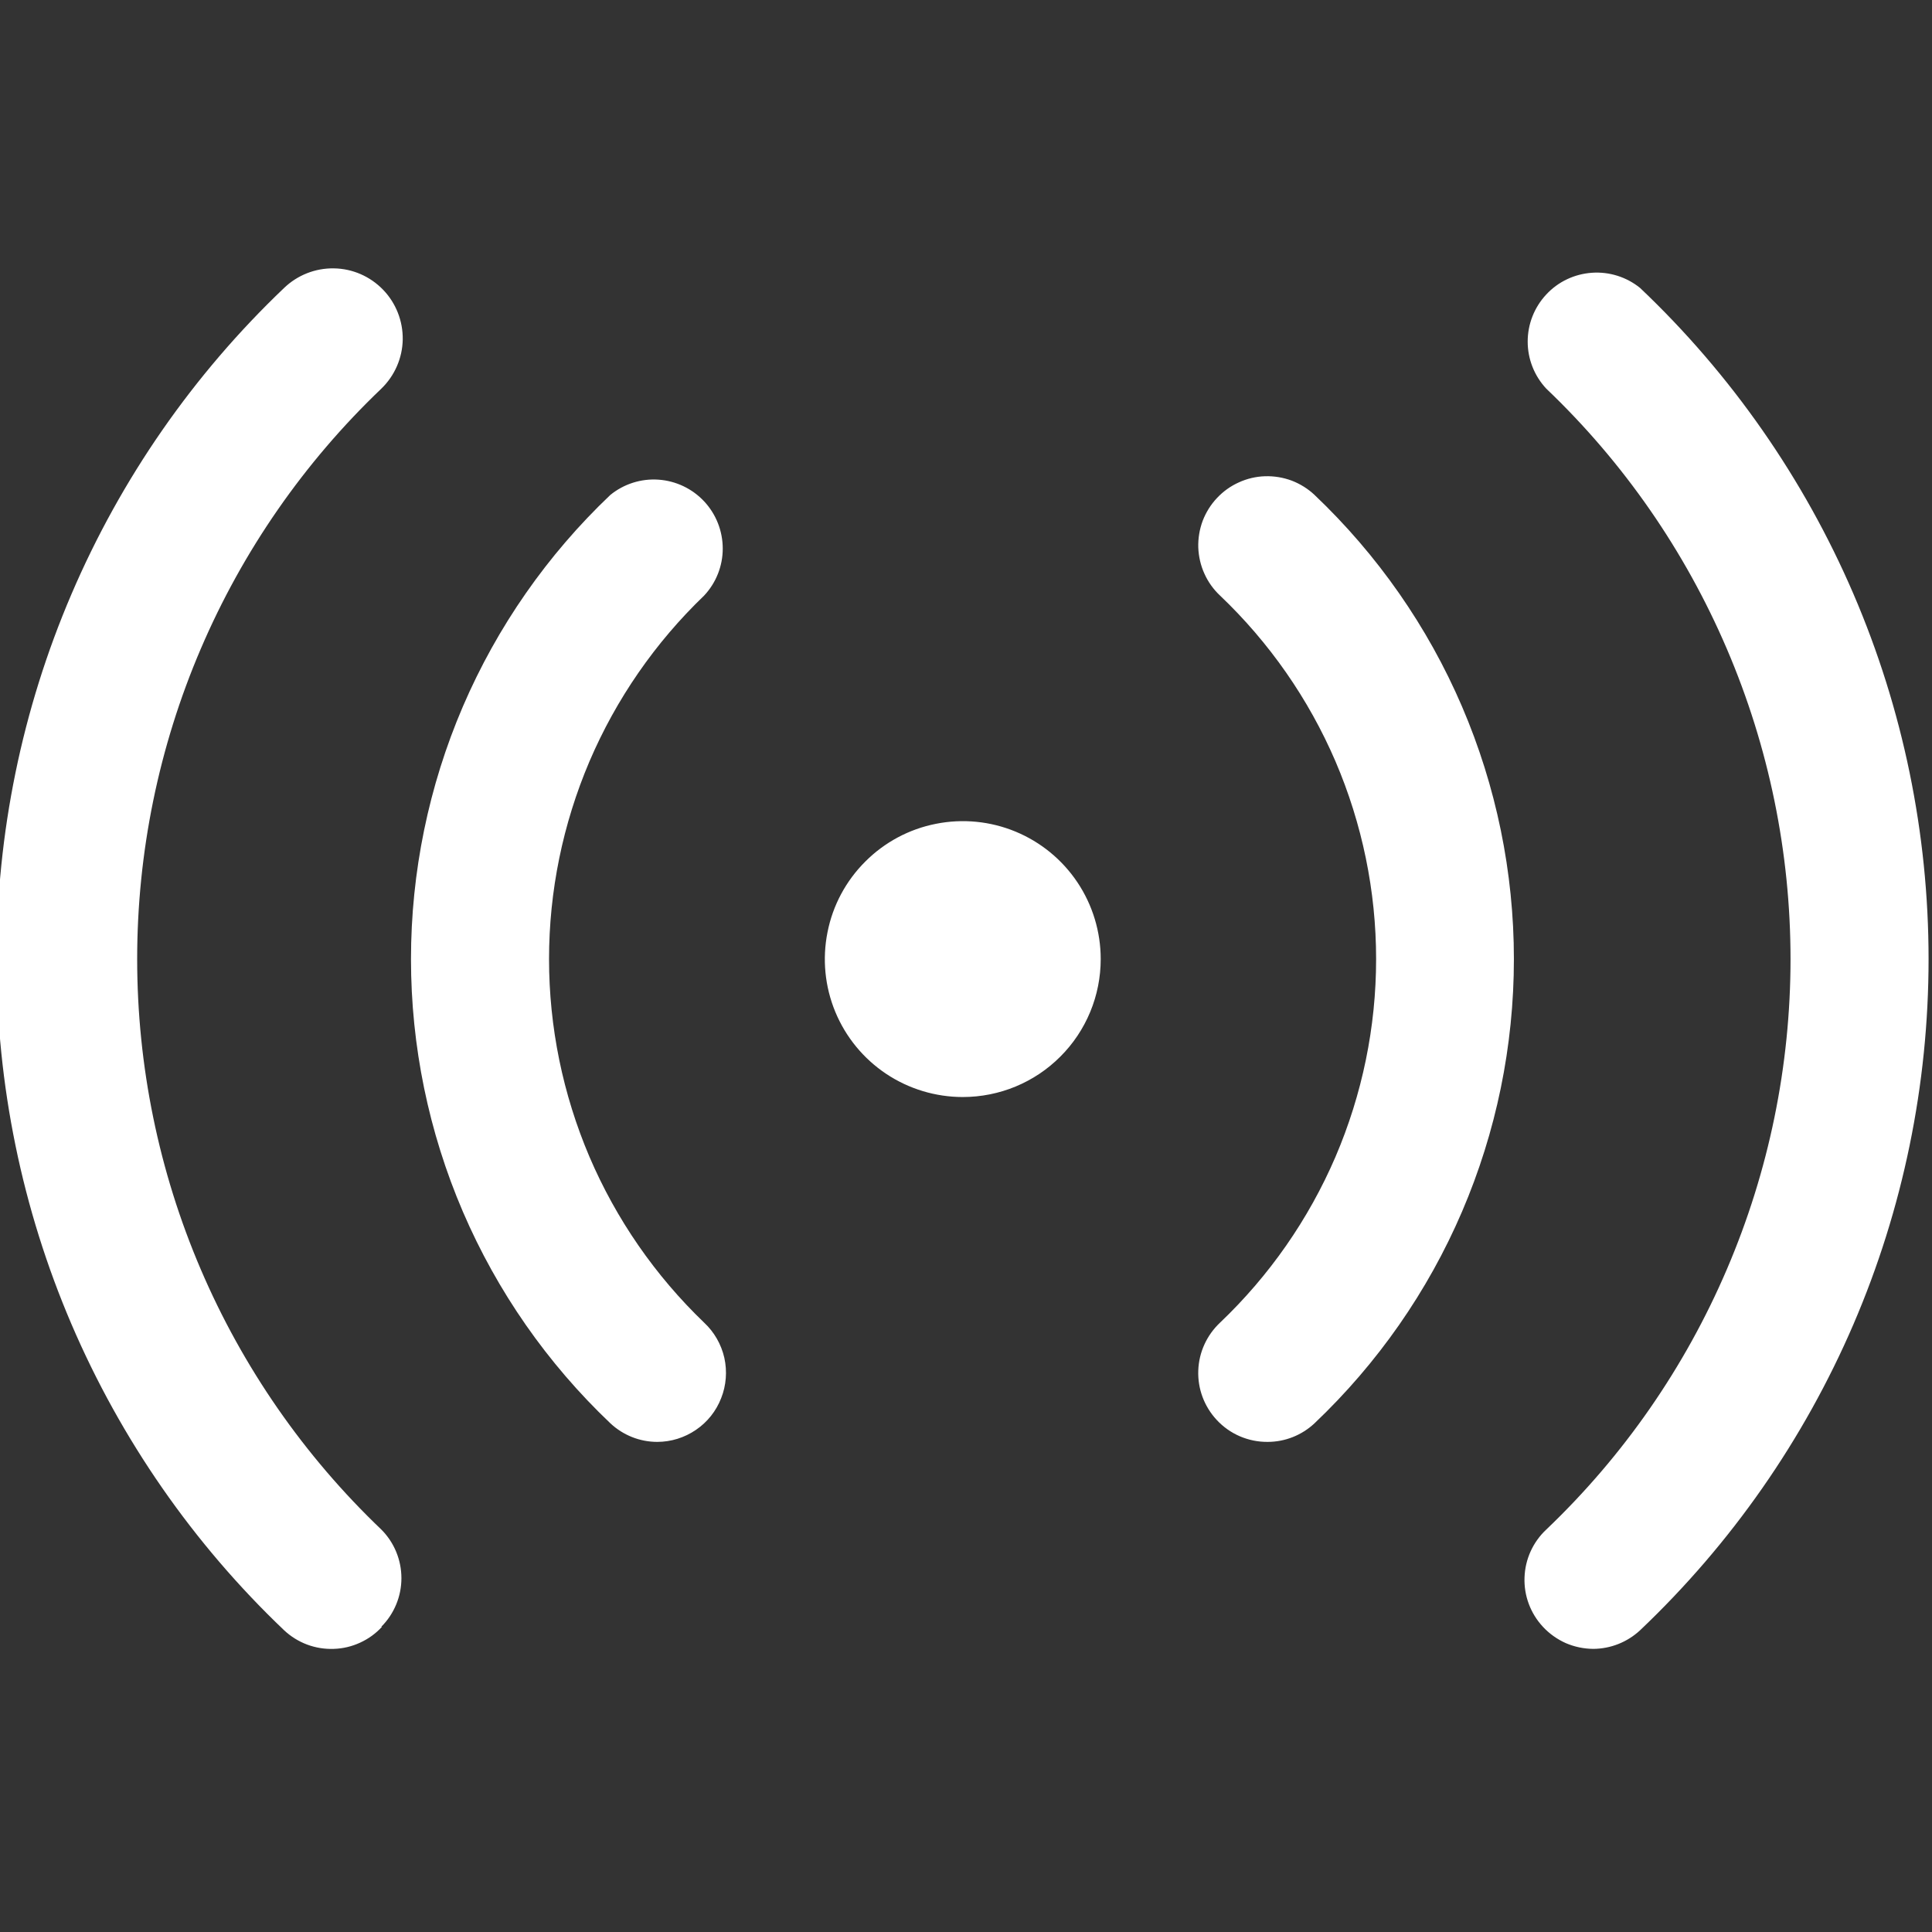 <svg width="22" height="22" viewBox="0 0 22 22" fill="none" xmlns="http://www.w3.org/2000/svg">
<rect x="0" y="0" width="22" height="22" fill="#333333" stroke="none"/>
<g id="Frame 1381" clip-path="url(#clip0_758_6170)">
<g id="Layer 11">
<path id="Vector" d="M7.484 16.419C7.286 16.419 7.095 16.343 6.95 16.207C6.233 15.526 5.662 14.707 5.271 13.798C4.881 12.889 4.68 11.911 4.68 10.921C4.68 9.933 4.881 8.954 5.271 8.045C5.662 7.136 6.233 6.317 6.95 5.636C7.105 5.51 7.301 5.448 7.499 5.462C7.698 5.476 7.884 5.565 8.019 5.71C8.155 5.856 8.23 6.048 8.23 6.247C8.23 6.446 8.154 6.637 8.018 6.782C7.46 7.318 7.016 7.96 6.712 8.671C6.409 9.383 6.252 10.148 6.252 10.921C6.252 11.695 6.409 12.46 6.712 13.172C7.016 13.883 7.46 14.525 8.018 15.061C8.133 15.168 8.213 15.308 8.248 15.461C8.282 15.615 8.27 15.775 8.212 15.921C8.155 16.068 8.055 16.194 7.925 16.282C7.795 16.371 7.641 16.419 7.484 16.419ZM4.342 18.524C4.489 18.377 4.571 18.178 4.571 17.971C4.571 17.763 4.489 17.564 4.342 17.417C3.464 16.579 2.764 15.571 2.286 14.454C1.808 13.338 1.562 12.136 1.562 10.921C1.562 9.707 1.808 8.505 2.286 7.389C2.764 6.272 3.464 5.264 4.342 4.426C4.494 4.279 4.582 4.078 4.586 3.867C4.589 3.655 4.509 3.451 4.362 3.299C4.215 3.147 4.014 3.059 3.803 3.056C3.591 3.052 3.387 3.133 3.235 3.279C2.2 4.265 1.377 5.451 0.814 6.765C0.251 8.078 -0.039 9.492 -0.039 10.921C-0.039 12.351 0.251 13.765 0.814 15.079C1.377 16.392 2.2 17.578 3.235 18.564C3.311 18.635 3.399 18.69 3.497 18.727C3.594 18.763 3.697 18.78 3.801 18.776C3.904 18.773 4.006 18.749 4.101 18.705C4.195 18.662 4.28 18.601 4.35 18.524H4.342ZM14.969 16.207C15.686 15.526 16.258 14.707 16.648 13.798C17.038 12.889 17.239 11.911 17.239 10.921C17.239 9.933 17.038 8.954 16.648 8.045C16.258 7.136 15.686 6.317 14.969 5.636C14.894 5.565 14.805 5.51 14.709 5.473C14.612 5.437 14.509 5.42 14.406 5.423C14.303 5.426 14.201 5.45 14.107 5.493C14.013 5.535 13.928 5.596 13.858 5.671C13.787 5.746 13.732 5.835 13.695 5.931C13.659 6.028 13.642 6.131 13.645 6.234C13.649 6.337 13.672 6.439 13.715 6.533C13.757 6.627 13.818 6.712 13.893 6.782C14.454 7.316 14.901 7.958 15.207 8.669C15.512 9.381 15.67 10.147 15.67 10.921C15.67 11.696 15.512 12.462 15.207 13.174C14.901 13.885 14.454 14.527 13.893 15.061C13.742 15.203 13.652 15.399 13.645 15.606C13.637 15.814 13.713 16.016 13.854 16.168C13.928 16.248 14.018 16.312 14.118 16.355C14.218 16.398 14.326 16.42 14.435 16.419C14.633 16.419 14.824 16.343 14.969 16.207ZM18.676 18.564C19.714 17.579 20.54 16.394 21.105 15.081C21.67 13.767 21.961 12.352 21.961 10.921C21.961 9.491 21.67 8.076 21.105 6.762C20.54 5.449 19.714 4.263 18.676 3.279C18.522 3.154 18.325 3.092 18.127 3.106C17.928 3.12 17.742 3.208 17.607 3.354C17.471 3.5 17.396 3.691 17.396 3.89C17.396 4.089 17.472 4.281 17.608 4.426C18.487 5.264 19.186 6.272 19.664 7.389C20.142 8.505 20.389 9.707 20.389 10.921C20.389 12.136 20.142 13.338 19.664 14.454C19.186 15.571 18.487 16.579 17.608 17.417C17.456 17.559 17.367 17.755 17.36 17.962C17.352 18.17 17.428 18.372 17.569 18.524C17.642 18.603 17.731 18.666 17.829 18.71C17.928 18.753 18.035 18.775 18.142 18.776C18.341 18.775 18.531 18.699 18.676 18.564ZM12.534 10.921C12.534 10.611 12.442 10.307 12.27 10.049C12.097 9.79 11.852 9.589 11.565 9.47C11.278 9.351 10.962 9.32 10.657 9.381C10.352 9.441 10.072 9.591 9.853 9.811C9.633 10.03 9.483 10.31 9.423 10.615C9.362 10.92 9.393 11.236 9.512 11.523C9.631 11.81 9.832 12.055 10.091 12.228C10.349 12.4 10.653 12.492 10.963 12.492C11.38 12.492 11.78 12.327 12.074 12.032C12.369 11.738 12.534 11.338 12.534 10.921Z" fill="white"/>
</g>
</g>
<defs>
<clipPath id="clip0_758_6170">
<rect width="22" height="22" fill="white"/>
</clipPath>
</defs>
</svg>
